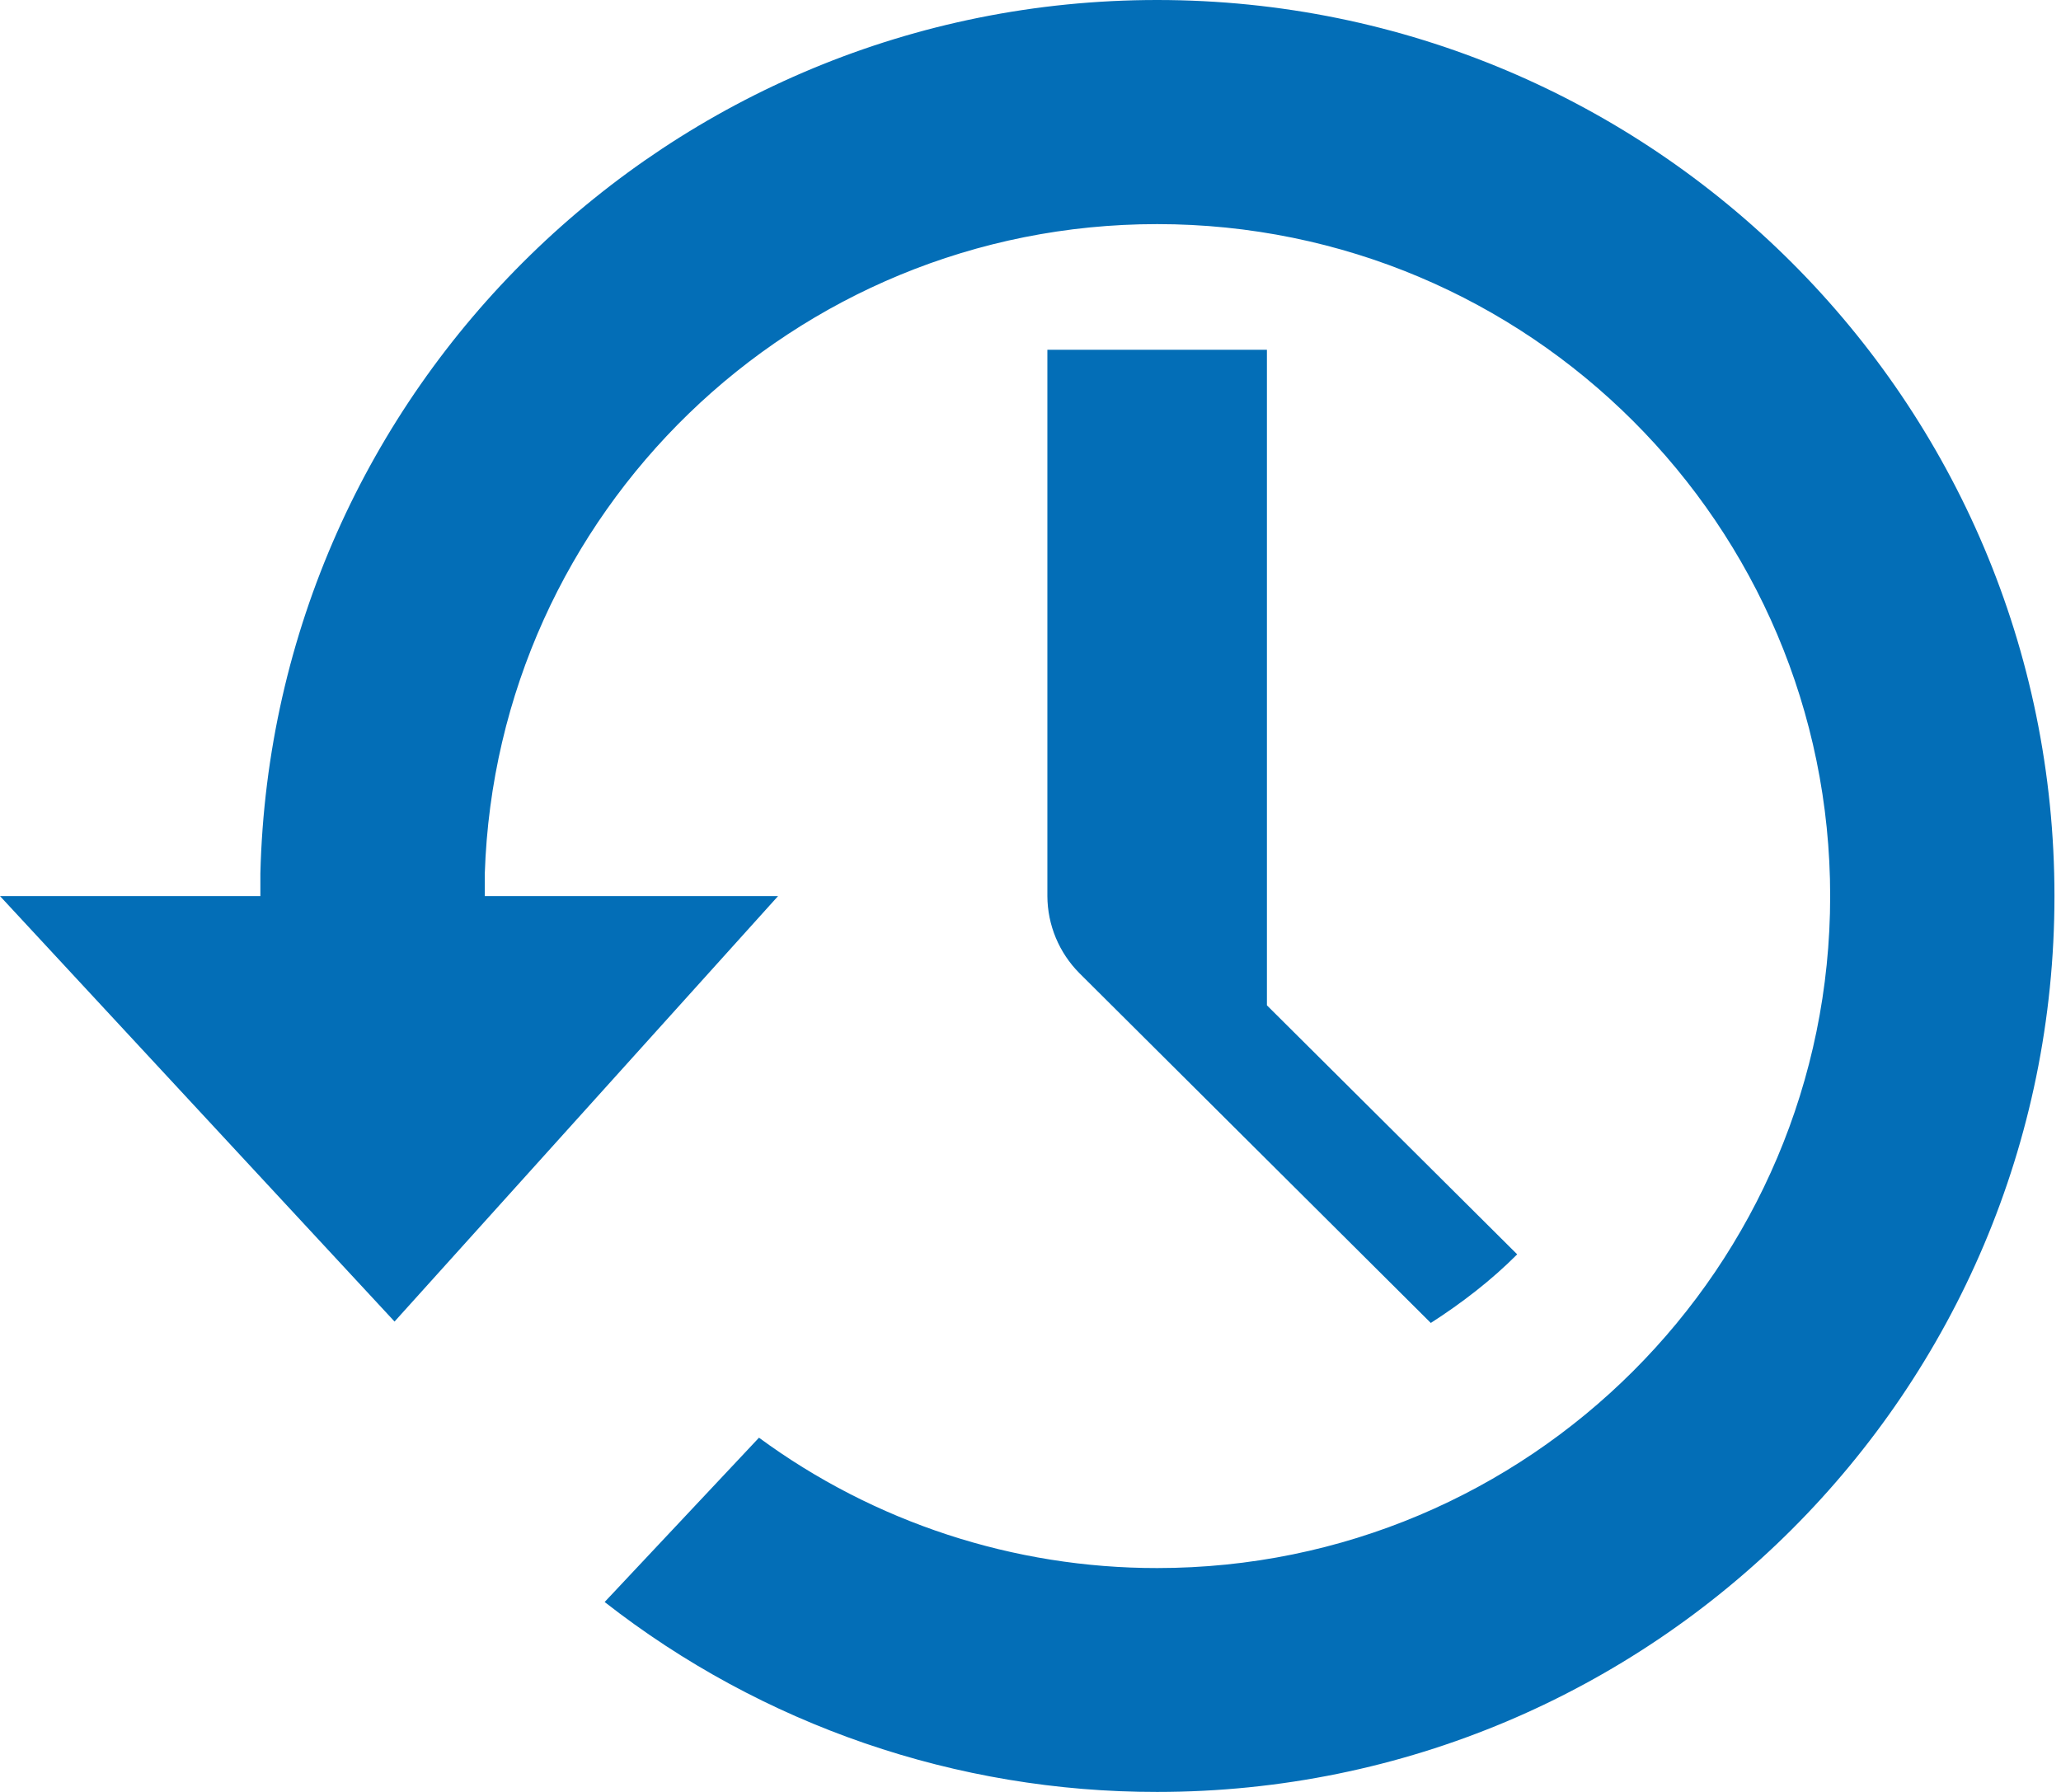 <svg width="69" height="60" viewBox="0 0 69 60" fill="none" xmlns="http://www.w3.org/2000/svg">
<path d="M38.74 0C22.404 0 9.114 13.032 8.717 29.254V30.004H0L13.209 44.25L26.049 30.004H16.23V29.254C16.623 17.169 26.549 7.504 38.74 7.504C51.184 7.504 61.272 17.579 61.272 30.004C61.272 42.428 51.184 52.504 38.74 52.504C33.942 52.507 29.27 50.977 25.41 48.139L20.243 53.641C25.517 57.768 32.032 60.008 38.74 60C55.333 60 68.781 46.573 68.781 30.004C68.781 13.434 55.333 0 38.74 0ZM35.065 11.711V30.004C35.069 30.973 35.456 31.902 36.142 32.59L47.902 44.297C48.942 43.628 49.923 42.874 50.794 42L42.415 33.662V11.711H35.065Z" fill="#036EB7"/>
</svg>
